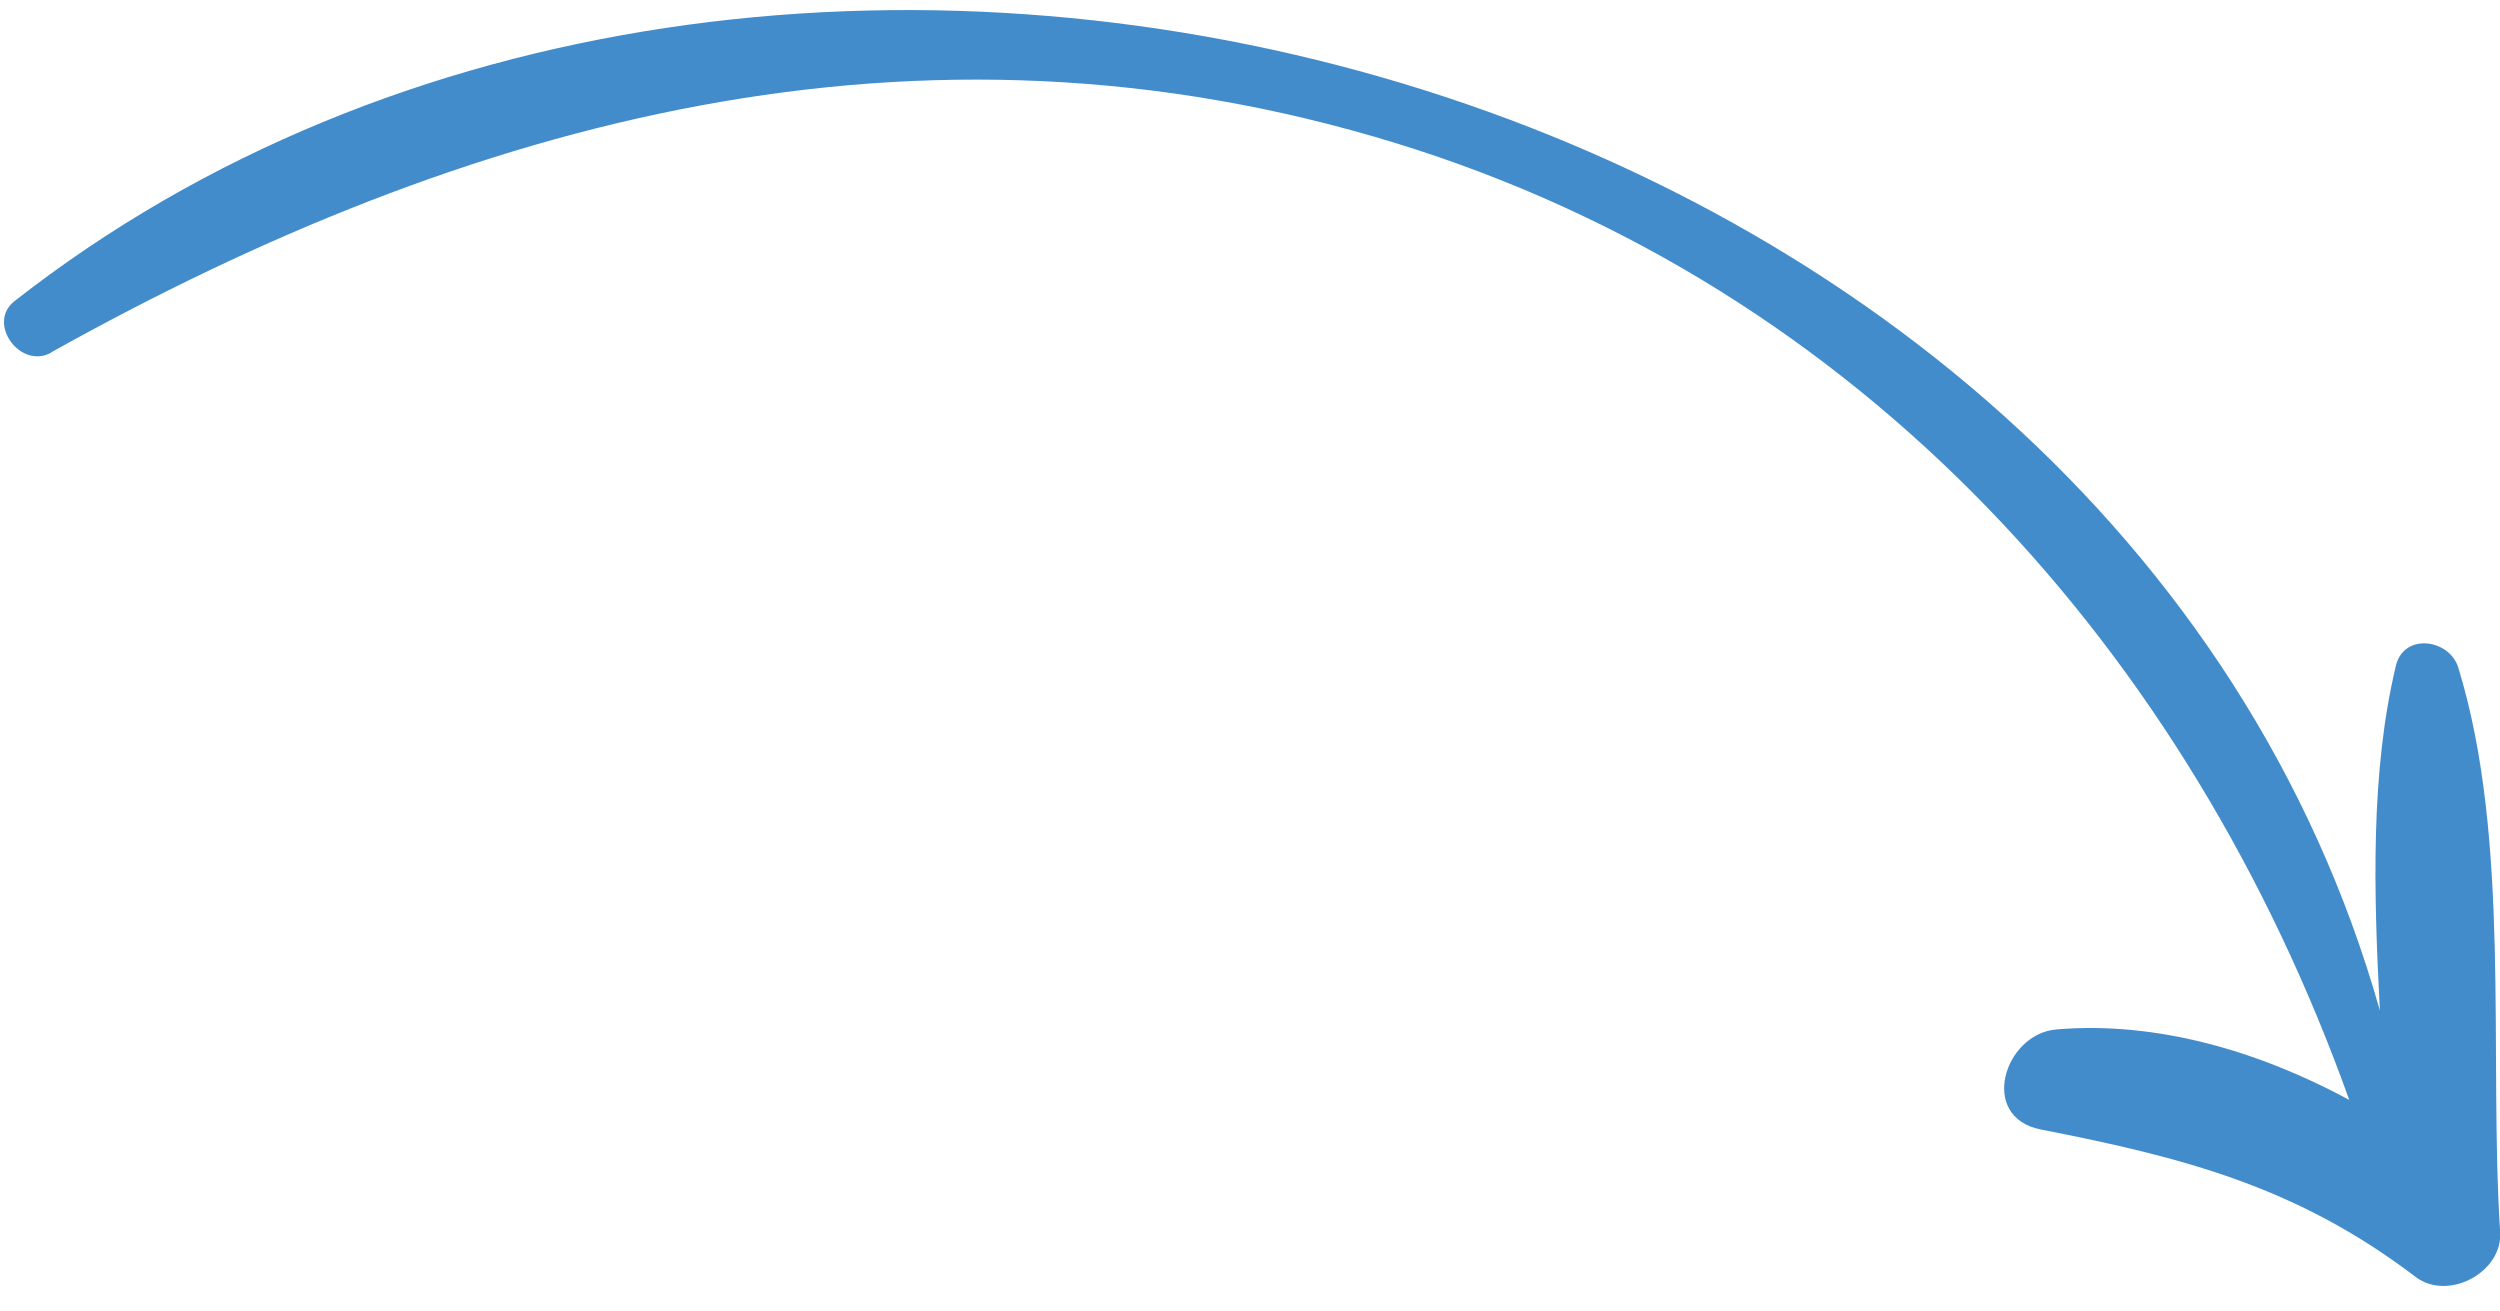 <?xml version="1.0" encoding="UTF-8"?> <svg xmlns="http://www.w3.org/2000/svg" width="82" height="43" viewBox="0 0 82 43" fill="none"> <path d="M1.674 11.56C15.34 3.924 30.131 -0.12 45.784 4.695C61.117 9.42 71.821 21.447 77.054 36.075C74.08 34.472 70.733 33.488 67.451 33.765C65.736 33.907 64.881 36.646 66.943 37.048C71.637 37.967 75.344 38.925 79.231 41.882C80.299 42.69 82.09 41.734 82.005 40.415C81.628 34.541 82.366 27.551 80.633 21.901C80.346 20.958 78.852 20.747 78.588 21.826C77.746 25.326 77.856 29.267 78.06 33.146C69.257 2.005 25.344 -9.605 0.477 9.876C-0.448 10.597 0.665 12.131 1.682 11.565L1.674 11.56Z" fill="#438CCB"></path> </svg> 
